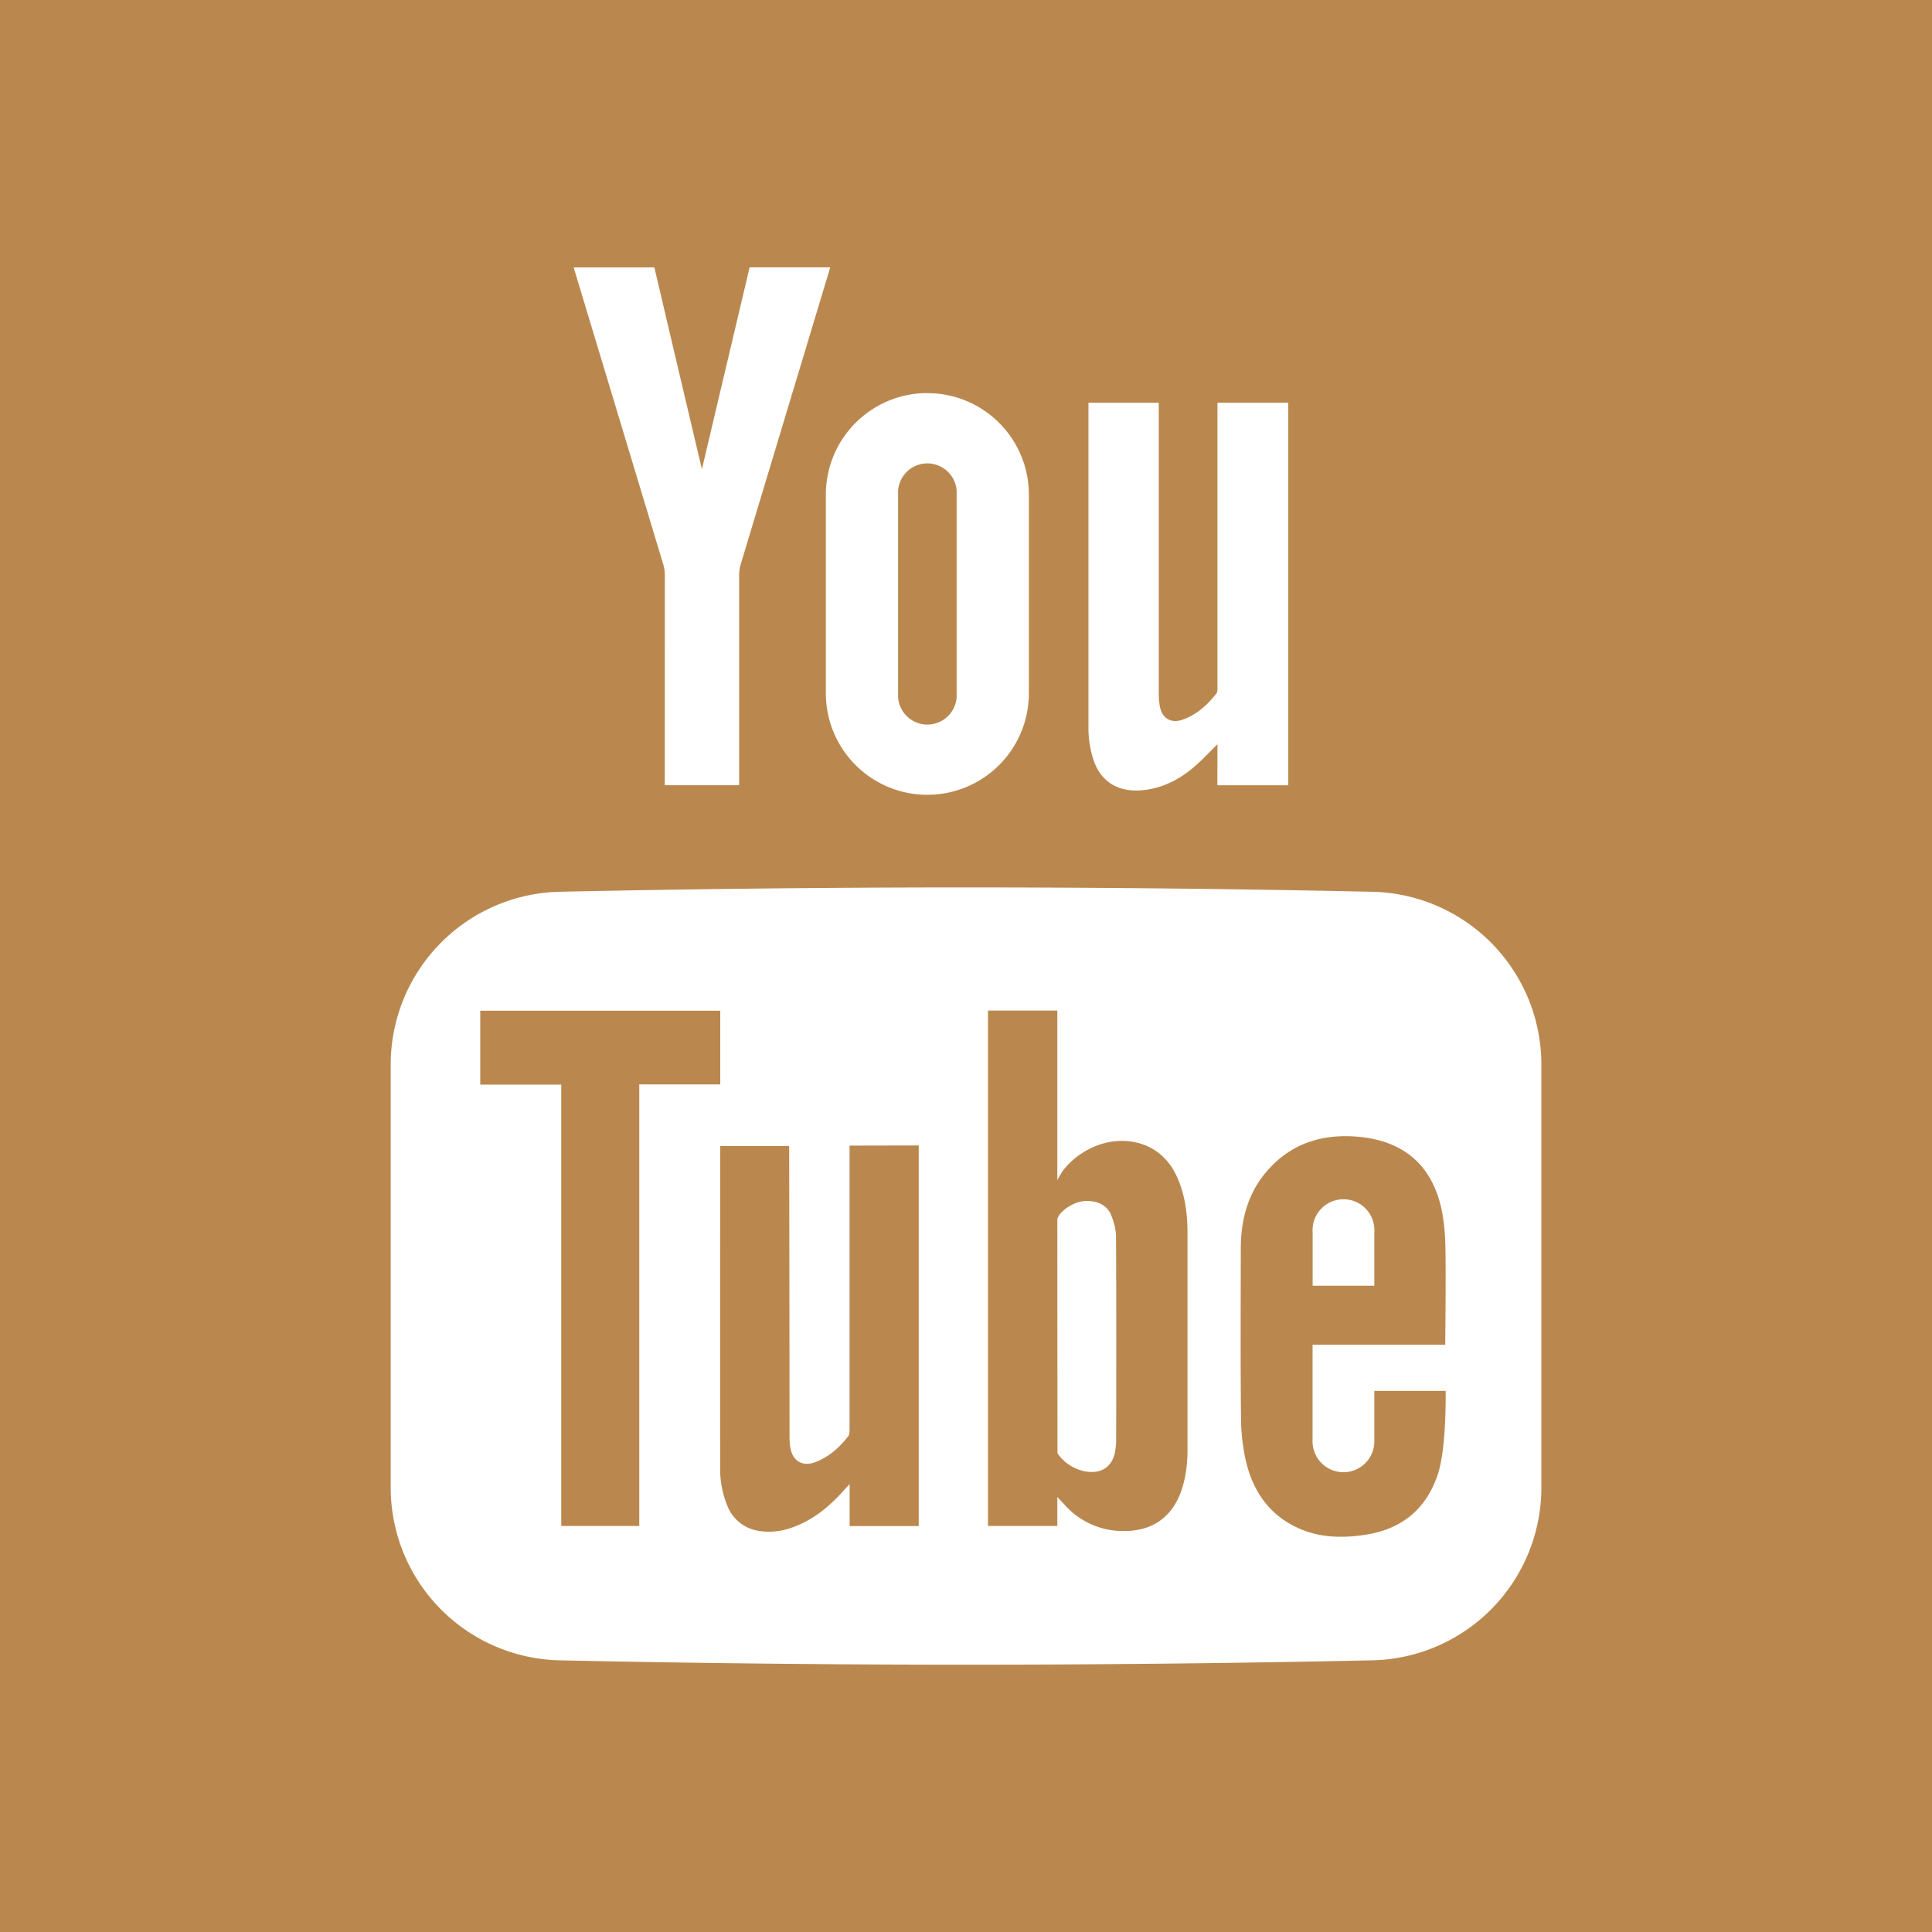 <svg width="26" height="26" fill="none" xmlns="http://www.w3.org/2000/svg"><path d="M26 0H0v26h26z" fill="#BA884E"/><path d="M15.02 16.644a.8.8 0 0 0-.066-.288c-.048-.12-.15-.18-.28-.192-.15-.015-.271.047-.381.144a.25.25 0 0 0-.064.095l.002 3.079v.076l.03.04a.6.6 0 0 0 .326.2c.22.045.374-.046.417-.25a1 1 0 0 0 .017-.154c.001-.917.003-1.834-.002-2.75zm0 0a.8.8 0 0 0-.066-.288c-.048-.12-.15-.18-.28-.192-.15-.015-.271.047-.381.144a.25.25 0 0 0-.064.095l.002 3.079v.076l.03.04a.6.6 0 0 0 .326.2c.22.045.374-.046.417-.25a1 1 0 0 0 .017-.154c.001-.917.003-1.834-.002-2.75zm3.447-4.643q-5.467-.117-10.934 0a2.326 2.326 0 0 0-2.275 2.325v5.692a2.325 2.325 0 0 0 2.275 2.326q5.467.117 10.934 0a2.326 2.326 0 0 0 2.276-2.326v-5.692a2.326 2.326 0 0 0-2.276-2.325m-9.864 8.535h-1.05v-5.94h-1.09v-.994h3.23v.991h-1.09zm3.761-2.466v2.467h-.93v-.564c-.034.036-.053.055-.07.075-.2.226-.428.415-.718.514a.9.9 0 0 1-.436.04.54.54 0 0 1-.421-.336 1.3 1.3 0 0 1-.097-.536c-.002-.68 0-4.273 0-4.307h.928c.001.031.005 2.61.005 3.868 0 .069 0 .139.014.206.035.169.164.241.327.182.187-.069.33-.198.45-.352.017-.023.017-.063.017-.094v-3.816l.931-.002zm3.54 1.974c-.124.374-.398.565-.792.56a1.05 1.05 0 0 1-.793-.362l-.09-.096v.39h-.933V13.6h.933v2.283s.052-.105.1-.16a1.07 1.07 0 0 1 .537-.34c.357-.09.77.02.966.439.116.247.149.51.149.778v2.908c0 .182-.02.36-.077.535zm3.443-.195c-.161.473-.495.735-.985.807-.303.045-.604.038-.888-.09-.39-.176-.61-.494-.706-.899a2.7 2.7 0 0 1-.067-.579c-.008-.76-.004-1.519-.003-2.278 0-.397.096-.764.368-1.068.31-.347.707-.477 1.16-.448.137.009.276.031.406.074.44.145.676.475.769.913.035.17.048.344.051.517.008.405-.003 1.298-.003 1.298h-1.785v1.28a.416.416 0 1 0 .831 0v-.658h.96s.014.776-.108 1.13zm-.852-3.265a.416.416 0 1 0-.83 0v.719h.83zm-3.54-.229c-.049-.119-.151-.178-.28-.19a.5.5 0 0 0-.382.143.25.25 0 0 0-.064.095l.002 3.079v.076l.03.04a.6.6 0 0 0 .326.2c.22.045.374-.046.417-.25a1 1 0 0 0 .017-.154c.001-.917.003-1.833-.002-2.75a.8.8 0 0 0-.065-.288zM17.337 5.42v5.148h-.954l.001-.553c-.105.104-.195.201-.294.288-.175.155-.374.27-.607.316-.356.07-.66-.043-.774-.413a1.4 1.4 0 0 1-.061-.384V5.42h.946v3.926a1 1 0 0 0 .014.156c.028.162.148.238.304.184.19-.066.335-.197.457-.352.018-.022.015-.064.015-.096V5.42zm-7.891.894c-.207-.873-.64-2.715-.64-2.715H7.72l1.207 4q.02.068.02.14l-.001 2.828h1.001V7.738q0-.07.02-.14l1.206-4h-1.085zM12.48 5.29c-.754 0-1.366.612-1.366 1.367V9.33a1.366 1.366 0 1 0 2.732 0V6.657c0-.755-.611-1.366-1.366-1.366zm.394 4.094a.395.395 0 0 1-.788 0V6.603a.395.395 0 0 1 .788 0z" fill="#fff"/></svg>